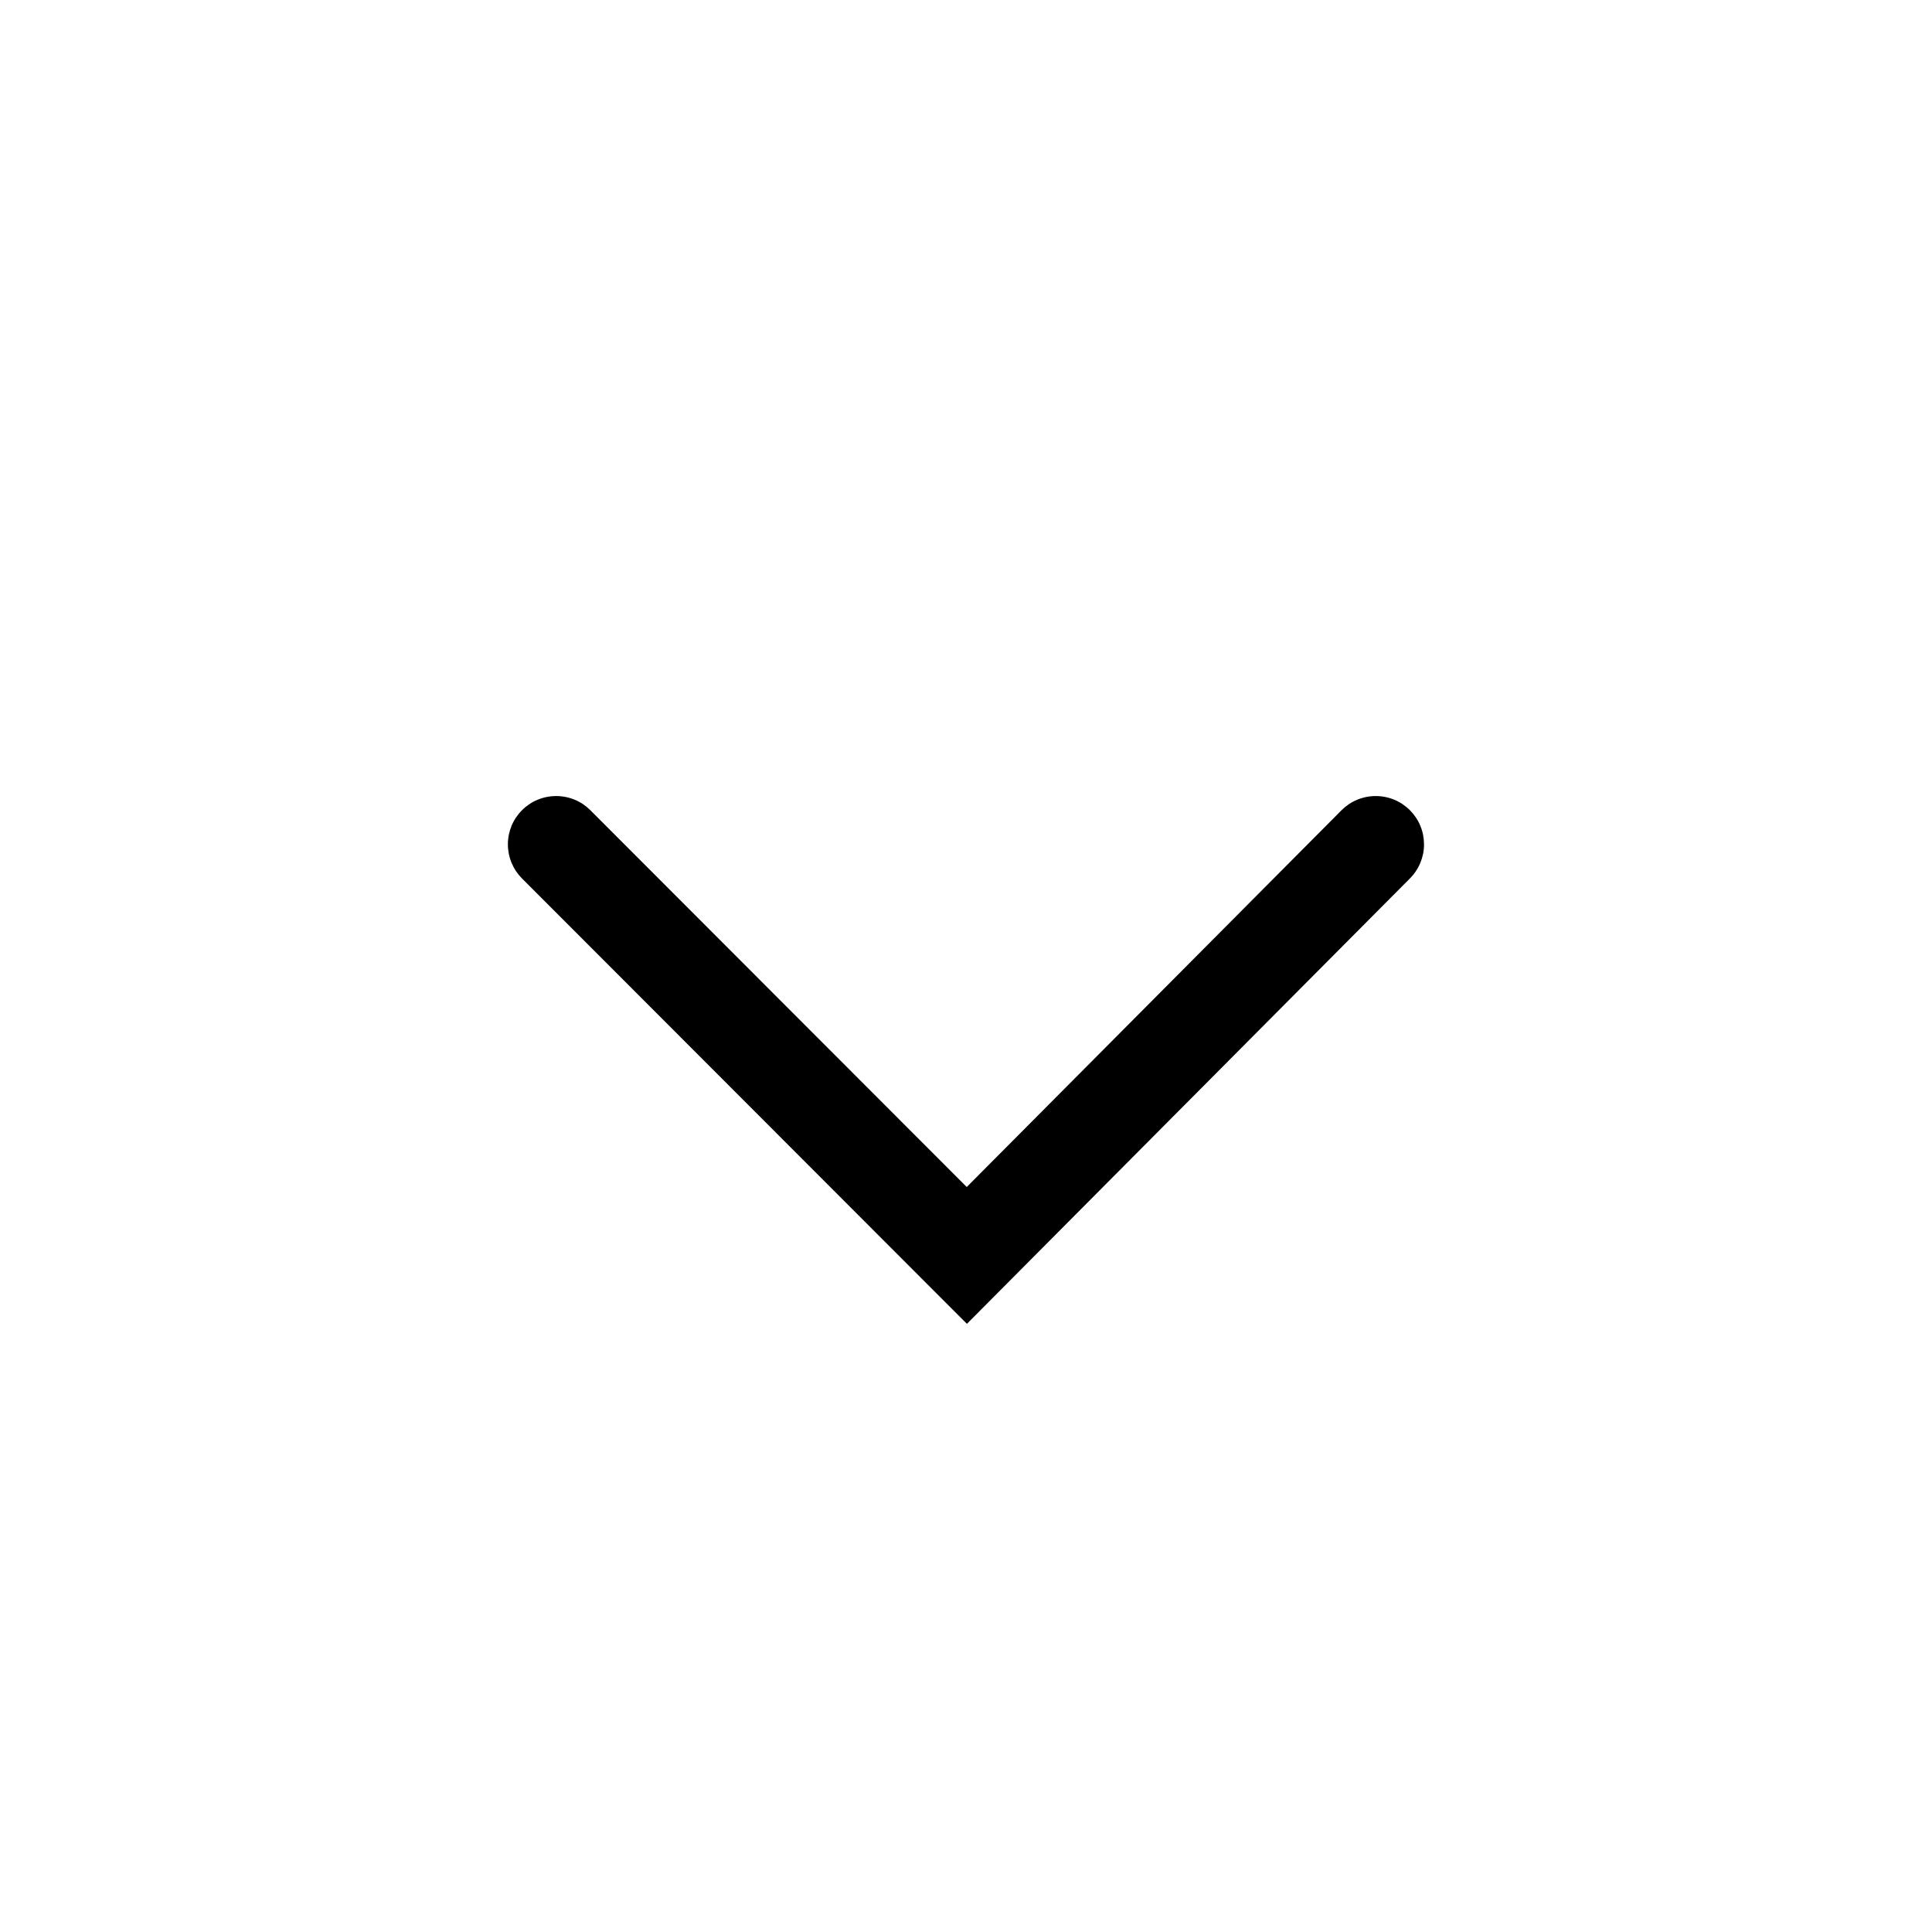 <svg xmlns="http://www.w3.org/2000/svg" xmlns:xlink="http://www.w3.org/1999/xlink" fill="none" version="1.1" width="40" height="40" viewBox="0 0 40 40"><g><g style="opacity:0;"><rect x="0" y="0" width="40" height="40" rx="0" fill="#D8D8D8" fill-opacity="1"/></g><g transform="matrix(0.707,0.707,-0.707,0.707,12.222,-11.506)"><path d="M33,9L33.035,22.007L20,22L19.999,22Q19.901,22,19.804,21.981Q19.708,21.961,19.617,21.924Q19.526,21.886,19.444,21.831Q19.362,21.776,19.293,21.707Q19.223,21.637,19.168,21.555Q19.114,21.474,19.076,21.383Q19.038,21.292,19.019,21.195Q19,21.099,19,21Q19,20.901,19.019,20.805Q19.038,20.708,19.076,20.617Q19.114,20.526,19.169,20.444Q19.223,20.363,19.293,20.293Q19.363,20.223,19.444,20.169Q19.526,20.114,19.617,20.076Q19.708,20.038,19.805,20.019Q19.902,20,20,20L20.001,20L31.029,20.006L31,9.003L31,9.003L31,9Q31,8.902,31.019,8.805Q31.038,8.708,31.076,8.617Q31.114,8.526,31.169,8.444Q31.223,8.363,31.293,8.293Q31.363,8.223,31.444,8.169Q31.526,8.114,31.617,8.076Q31.708,8.038,31.805,8.019Q31.901,8,32,8Q32.098,8,32.195,8.019Q32.291,8.038,32.382,8.076Q32.473,8.113,32.555,8.168Q32.636,8.223,32.706,8.292Q32.776,8.361,32.831,8.443Q32.885,8.525,32.923,8.615Q32.961,8.706,32.98,8.803Q33,8.899,33,8.997L33,9Z" fill-rule="evenodd" fill="#000000" fill-opacity="1"/></g></g></svg>